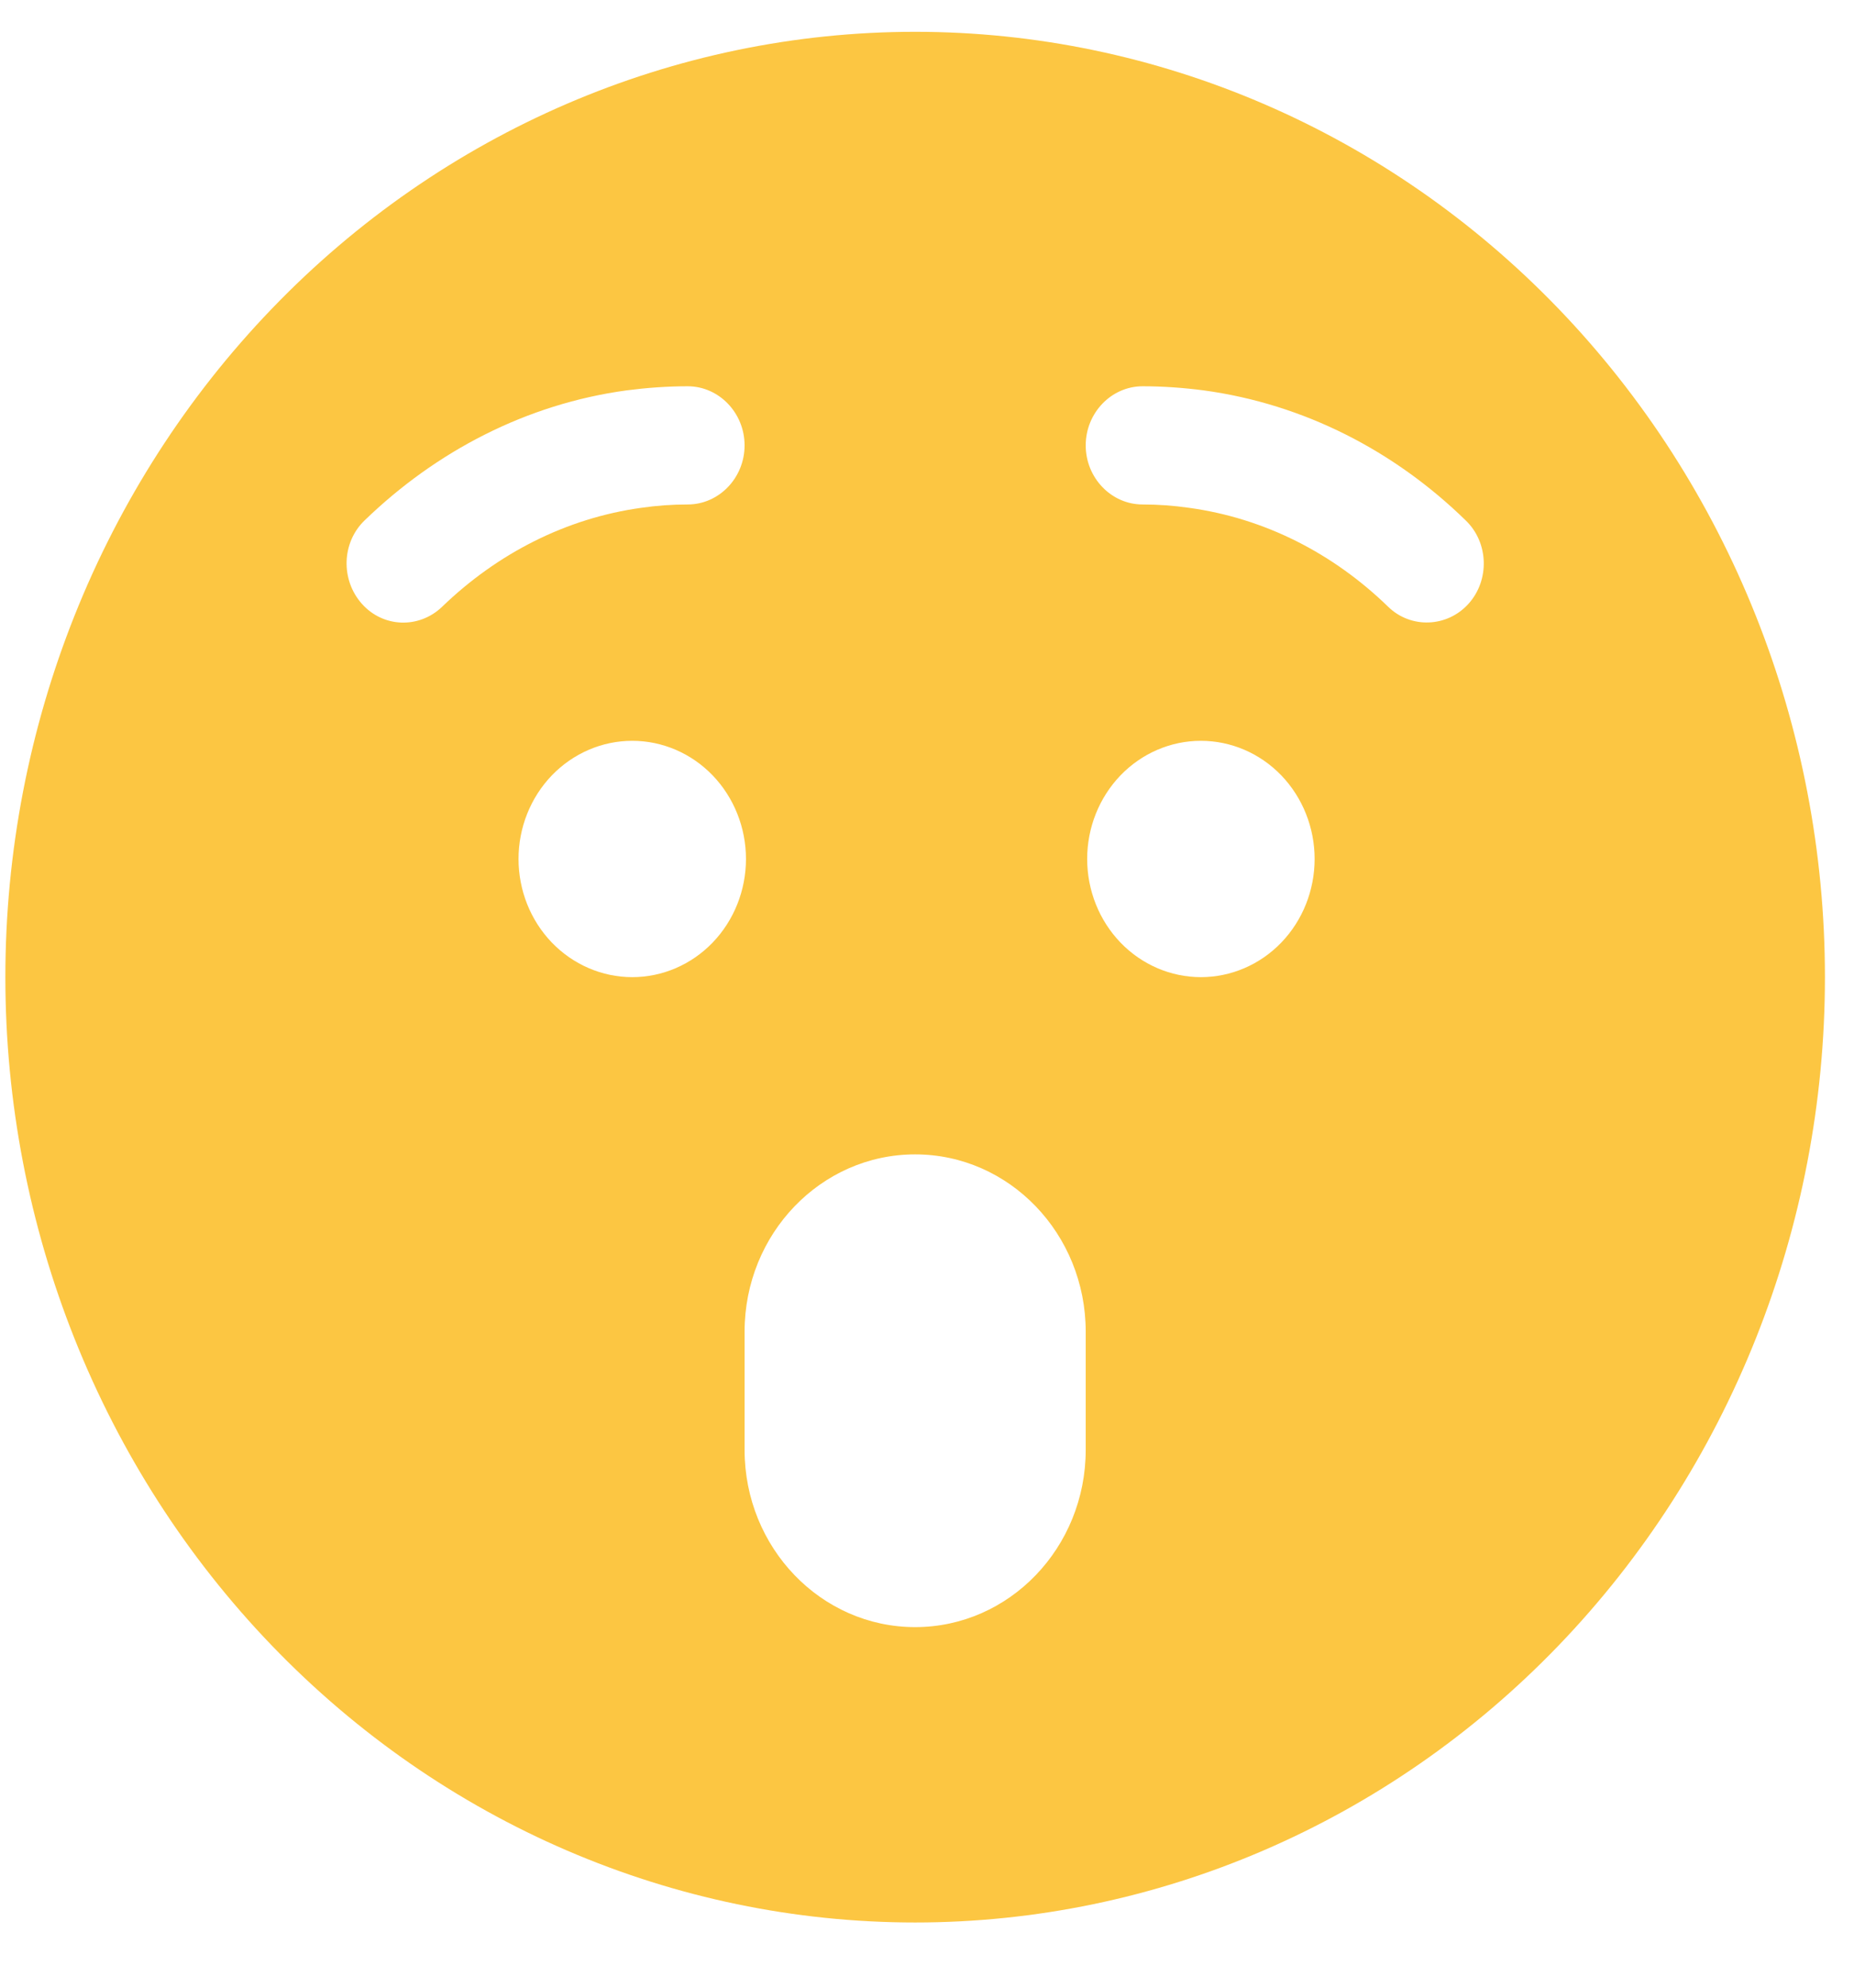 <?xml version="1.0" encoding="UTF-8"?>
<svg xmlns="http://www.w3.org/2000/svg" width="28" height="30" viewBox="0 0 28 30" fill="none">
  <g clip-path="url(#clip0_2577_1312)">
    <path d="M13.821 29.016C17.465 29.016 20.96 27.513 23.537 24.837C26.113 22.161 27.561 18.532 27.561 14.748C27.561 10.964 26.113 7.335 23.537 4.659C20.96 1.983 17.465 0.48 13.821 0.48C10.177 0.48 6.682 1.983 4.106 4.659C1.529 7.335 0.081 10.964 0.081 14.748C0.081 18.532 1.529 22.161 4.106 24.837C6.682 27.513 10.177 29.016 13.821 29.016ZM13.821 17.423C15.243 17.423 16.397 18.622 16.397 20.099V21.882C16.397 23.359 15.243 24.558 13.821 24.558C12.399 24.558 11.245 23.359 11.245 21.882V20.099C11.245 18.622 12.399 17.423 13.821 17.423ZM7.831 12.964C7.831 12.492 8.012 12.038 8.334 11.703C8.657 11.369 9.093 11.181 9.549 11.181C10.004 11.181 10.441 11.369 10.763 11.703C11.085 12.038 11.266 12.492 11.266 12.964C11.266 13.438 11.085 13.891 10.763 14.226C10.441 14.56 10.004 14.748 9.549 14.748C9.093 14.748 8.657 14.56 8.334 14.226C8.012 13.891 7.831 13.438 7.831 12.964ZM18.136 11.181C18.592 11.181 19.029 11.369 19.351 11.703C19.673 12.038 19.854 12.492 19.854 12.964C19.854 13.438 19.673 13.891 19.351 14.226C19.029 14.56 18.592 14.748 18.136 14.748C17.681 14.748 17.244 14.56 16.922 14.226C16.6 13.891 16.419 13.438 16.419 12.964C16.419 12.492 16.6 12.038 16.922 11.703C17.244 11.369 17.681 11.181 18.136 11.181ZM10.386 7.614C10.15 7.614 9.914 7.631 9.688 7.664C8.551 7.82 7.509 8.355 6.677 9.158C6.329 9.492 5.787 9.475 5.465 9.113C5.143 8.751 5.159 8.188 5.507 7.854C6.586 6.811 7.949 6.098 9.463 5.892C9.764 5.853 10.075 5.83 10.386 5.83C10.858 5.83 11.245 6.232 11.245 6.722C11.245 7.213 10.858 7.614 10.386 7.614ZM17.954 7.664C17.723 7.631 17.492 7.614 17.256 7.614C16.784 7.614 16.397 7.213 16.397 6.722C16.397 6.232 16.784 5.83 17.256 5.83C17.567 5.83 17.879 5.853 18.179 5.892C19.693 6.098 21.061 6.806 22.135 7.854C22.484 8.188 22.5 8.756 22.178 9.113C21.856 9.47 21.308 9.492 20.965 9.158C20.133 8.35 19.097 7.82 17.954 7.664Z" fill="#FCC642"></path>
  </g>
  <defs>
    <clipPath id="clip0_2577_1312">
      <rect width="27.48" height="28.537" fill="white" transform="translate(0.081 0.48)"></rect>
    </clipPath>
  </defs>
</svg>
